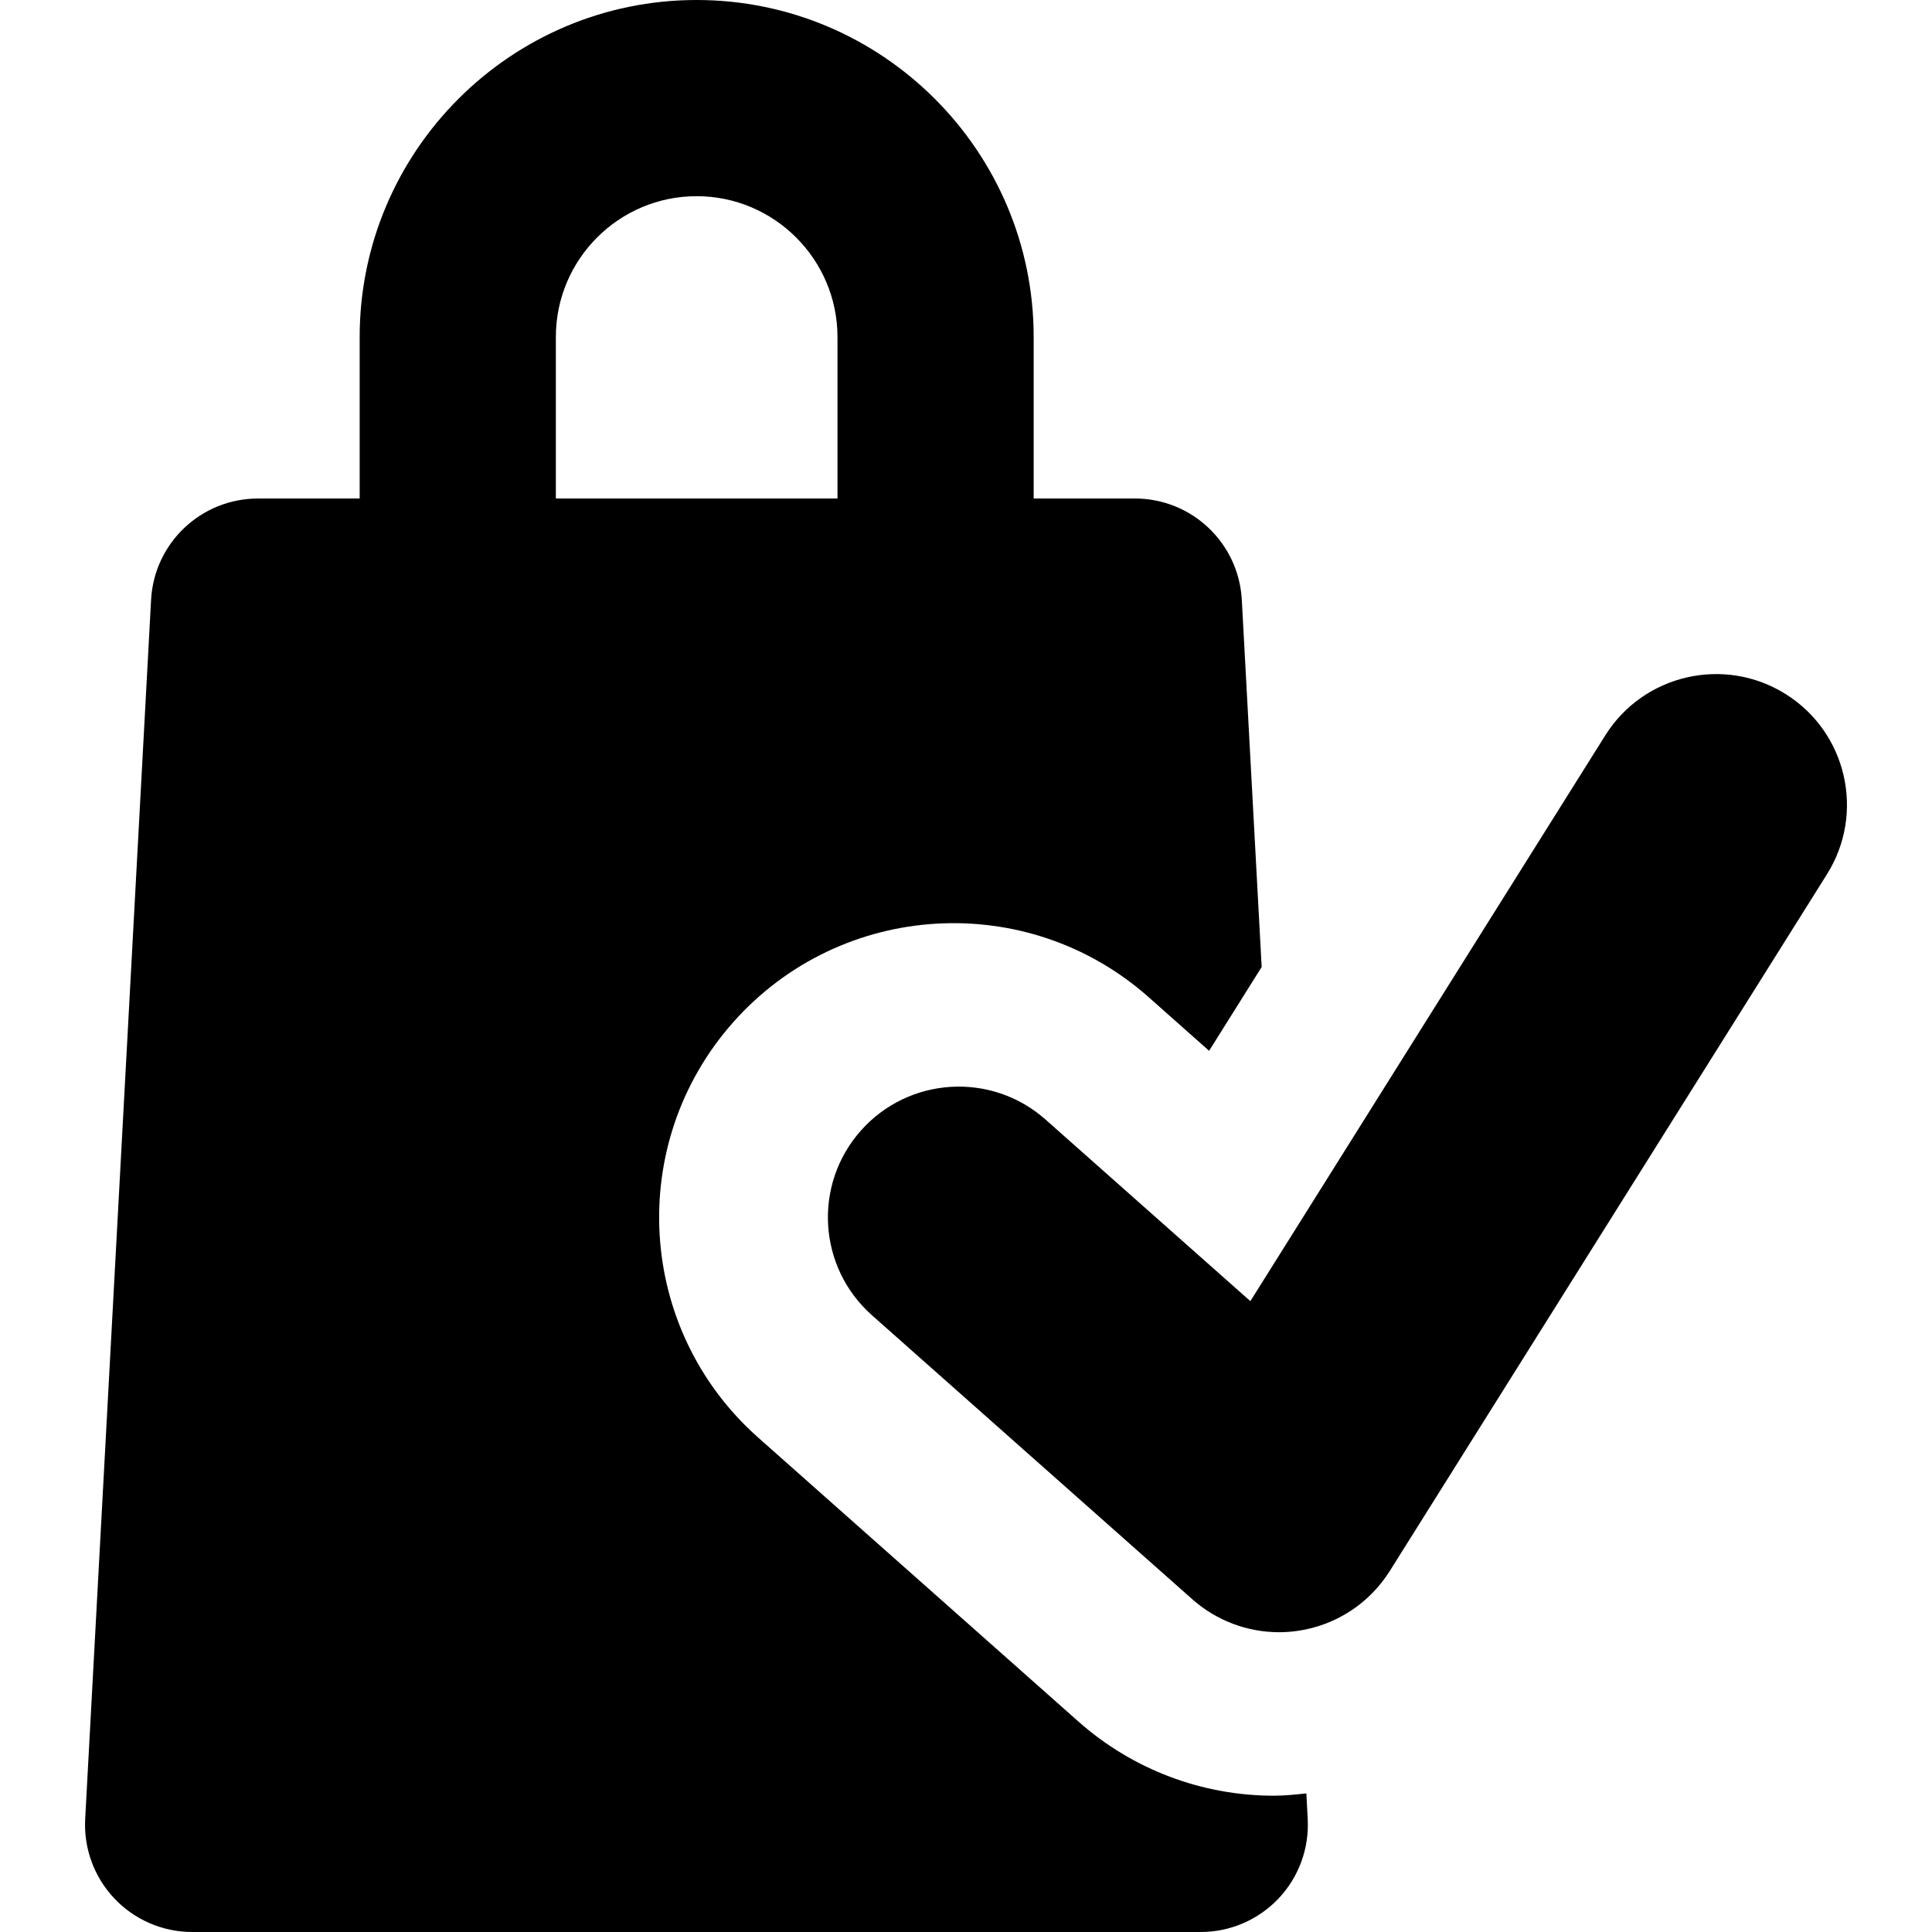 <?xml version="1.0" encoding="iso-8859-1"?>
<!-- Generator: Adobe Illustrator 18.1.1, SVG Export Plug-In . SVG Version: 6.00 Build 0)  -->
<svg version="1.1" id="Capa_1" xmlns="http://www.w3.org/2000/svg" xmlns:xlink="http://www.w3.org/1999/xlink" x="0px" y="0px"
	 viewBox="0 0 493.24 493.24" style="enable-background:new 0 0 493.24 493.24;" xml:space="preserve">
<g>
	<g id="Icons_39_">
		<g>
			<path d="M333.859,464.413l-0.344-6.554c-2.786,0.291-5.557,0.586-8.314,0.586c-18.261,0-36.017-6.653-49.858-18.915
				l-81.783-72.52c-31.043-27.523-33.896-75.001-6.358-106.044c27.538-31.042,75.033-33.88,106.043-6.392l15.441,13.697
				l13.418-21.394l-5.069-93.75c-0.8-14.51-12.768-25.858-27.312-25.858h-25.824V86.053C263.899,38.602,225.291,0,177.845,0
				c-47.428,0-86.022,38.593-86.022,86.039v41.233H65.865c-14.513,0-26.512,11.348-27.295,25.858L21.746,464.413
				c-0.393,7.5,2.298,14.837,7.467,20.281c5.153,5.448,12.325,8.546,19.842,8.546H306.55c7.516,0,14.689-3.098,19.859-8.546
				C331.559,479.25,334.266,471.913,333.859,464.413z M141.909,86.038c0-19.827,16.108-35.952,35.935-35.952
				c19.824,0,35.967,16.143,35.967,35.966v41.219h-71.902V86.038z"/>
			<path d="M455.881,177.196c-15.62-9.782-36.23-5.086-46.044,10.531l-90.62,144.458l-52.304-46.372
				c-13.793-12.227-34.892-10.954-47.136,2.839c-12.245,13.794-10.973,34.892,2.837,47.136l81.783,72.504
				c6.146,5.447,14.036,8.415,22.156,8.415c1.566,0,3.164-0.115,4.728-0.344c9.719-1.384,18.328-6.993,23.544-15.309
				l111.586-177.832C476.23,207.603,471.502,186.995,455.881,177.196z"/>
		</g>
	</g>
</g>
<g>
</g>
<g>
</g>
<g>
</g>
<g>
</g>
<g>
</g>
<g>
</g>
<g>
</g>
<g>
</g>
<g>
</g>
<g>
</g>
<g>
</g>
<g>
</g>
<g>
</g>
<g>
</g>
<g>
</g>
</svg>
